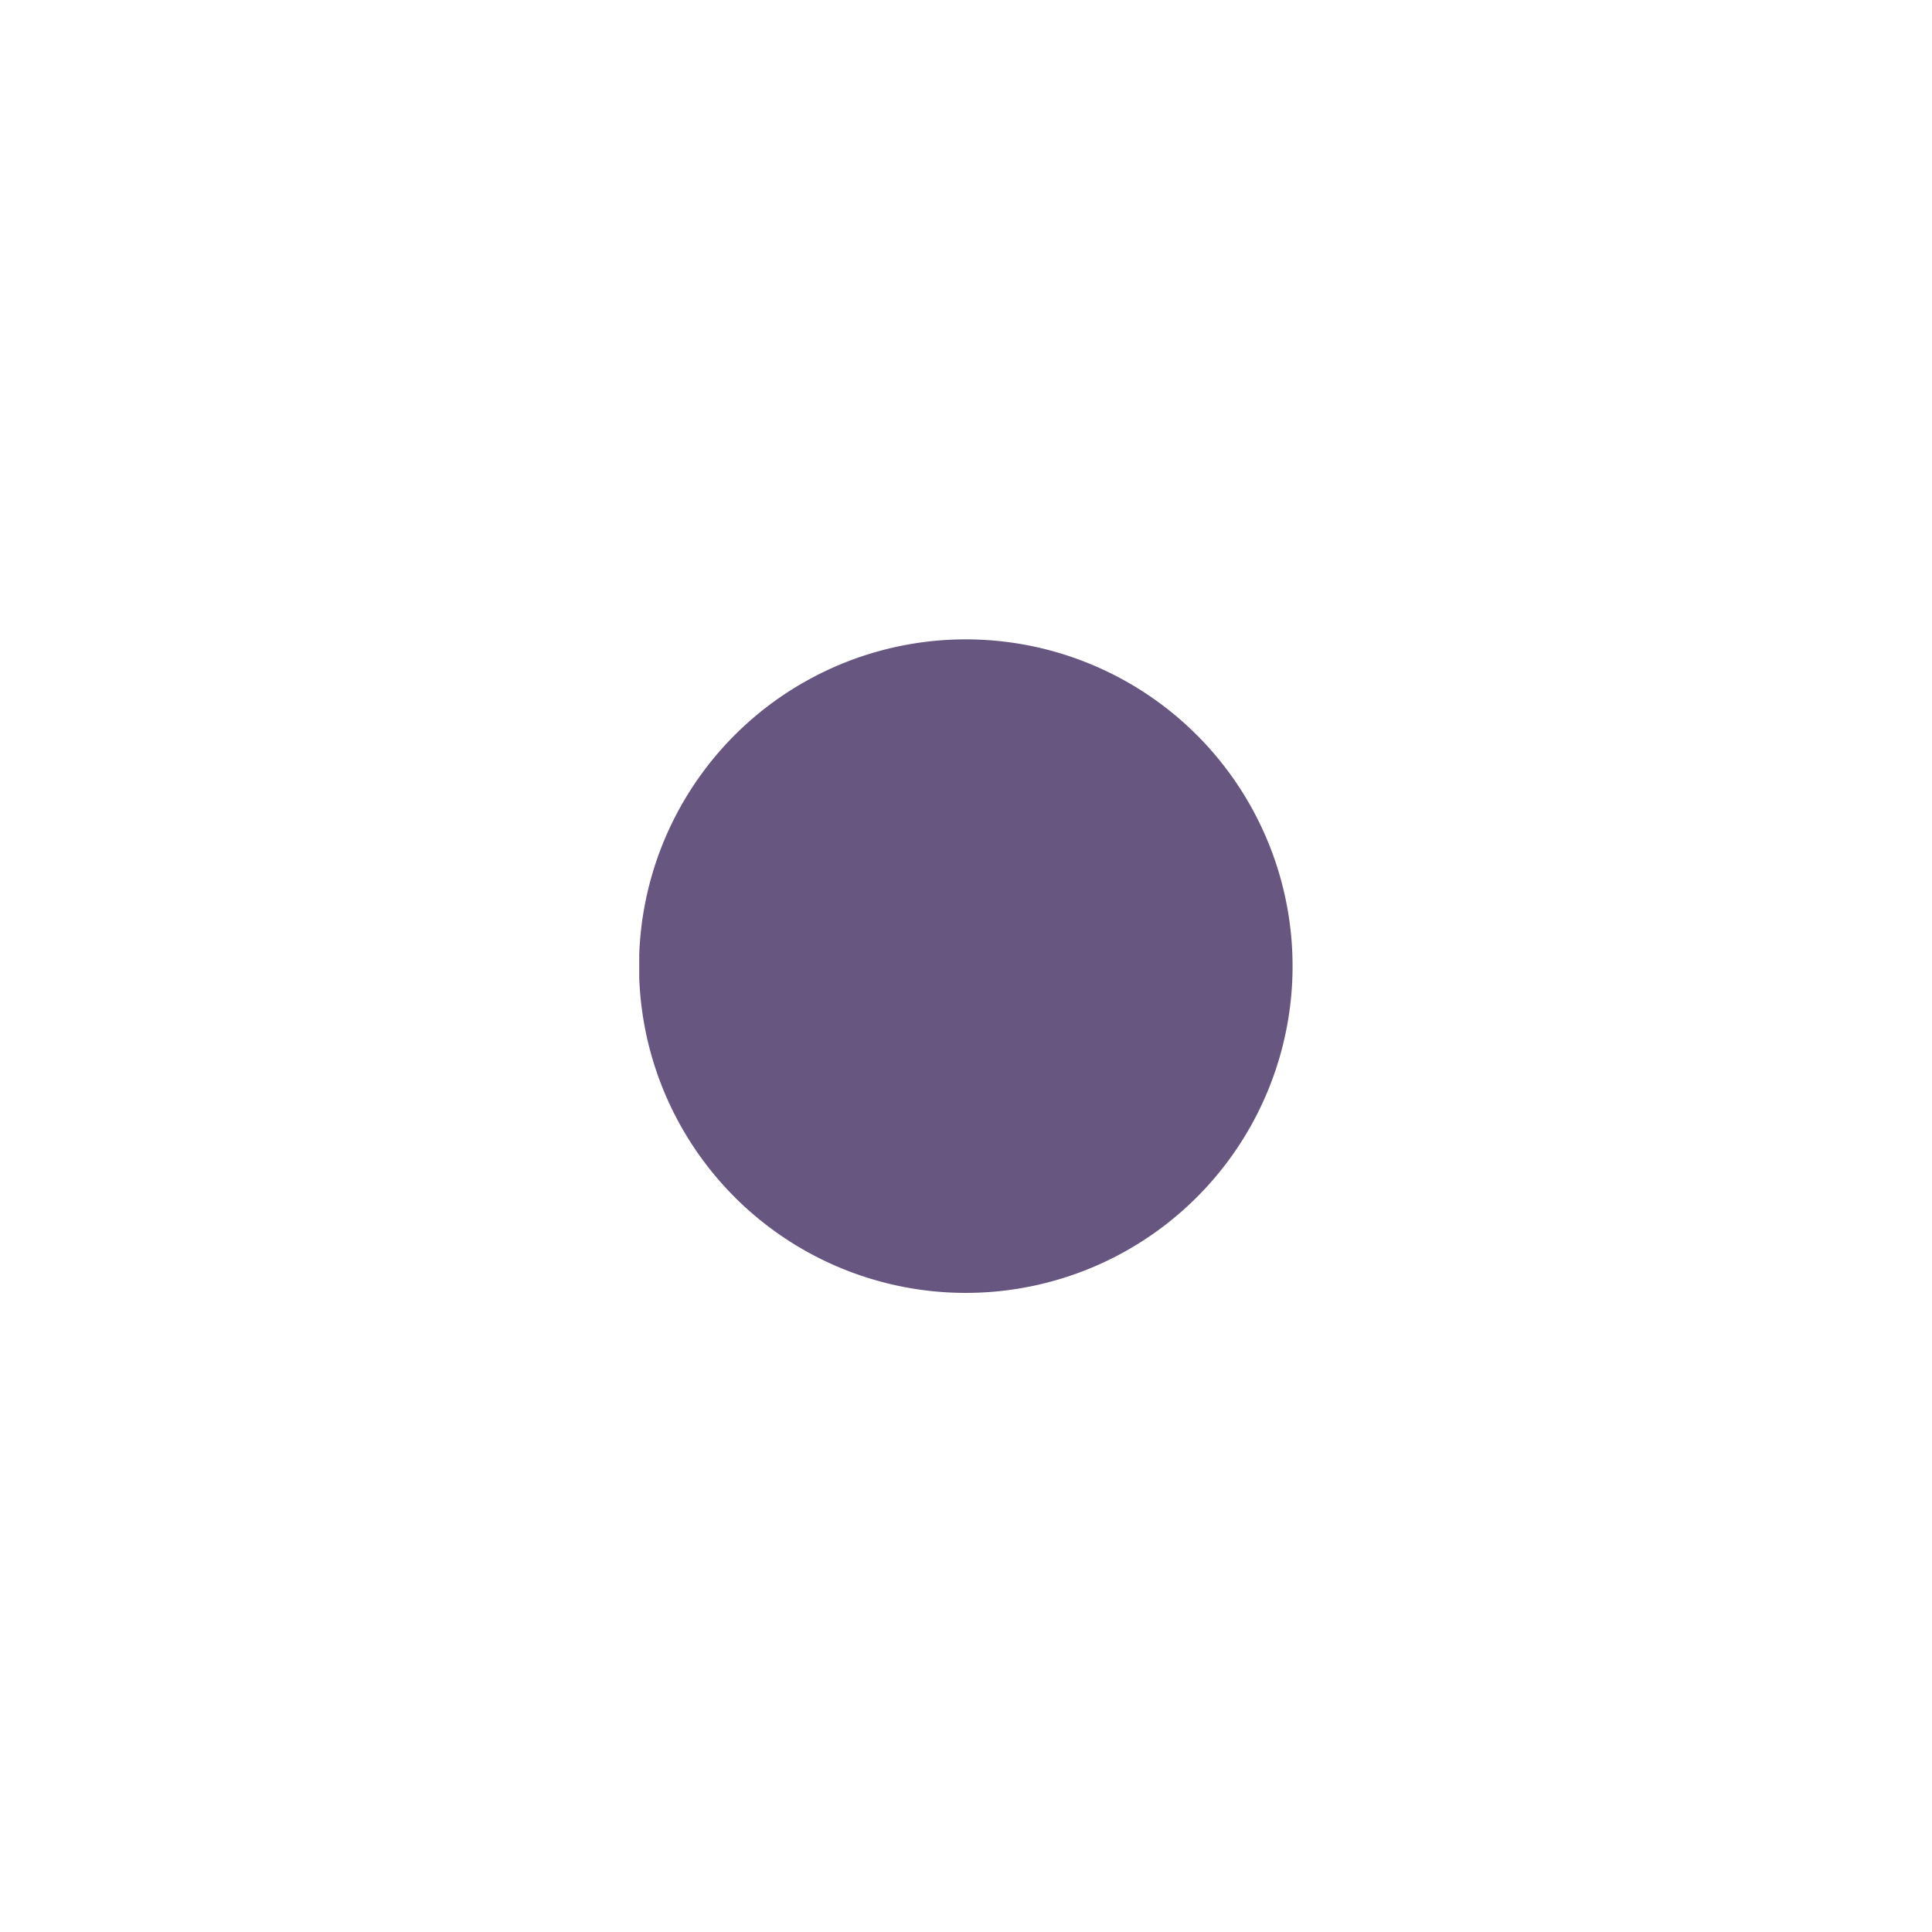 <svg id="Groupe_102" data-name="Groupe 102" xmlns="http://www.w3.org/2000/svg" width="38" height="38" viewBox="0 0 38 38">
  <path id="Tracé_141" data-name="Tracé 141" d="M0,0H38V38H0Z" fill="none"/>
  <path id="Tracé_142" data-name="Tracé 142" d="M7.214,4.861A6.427,6.427,0,1,1,4,10.656l0-.229L4,10.2a6.427,6.427,0,0,1,3.21-5.337Z" transform="translate(8.573 8.573)" fill="#67567f" stroke="#000" stroke-linecap="round" stroke-linejoin="round" stroke-width="0"/>
</svg>

